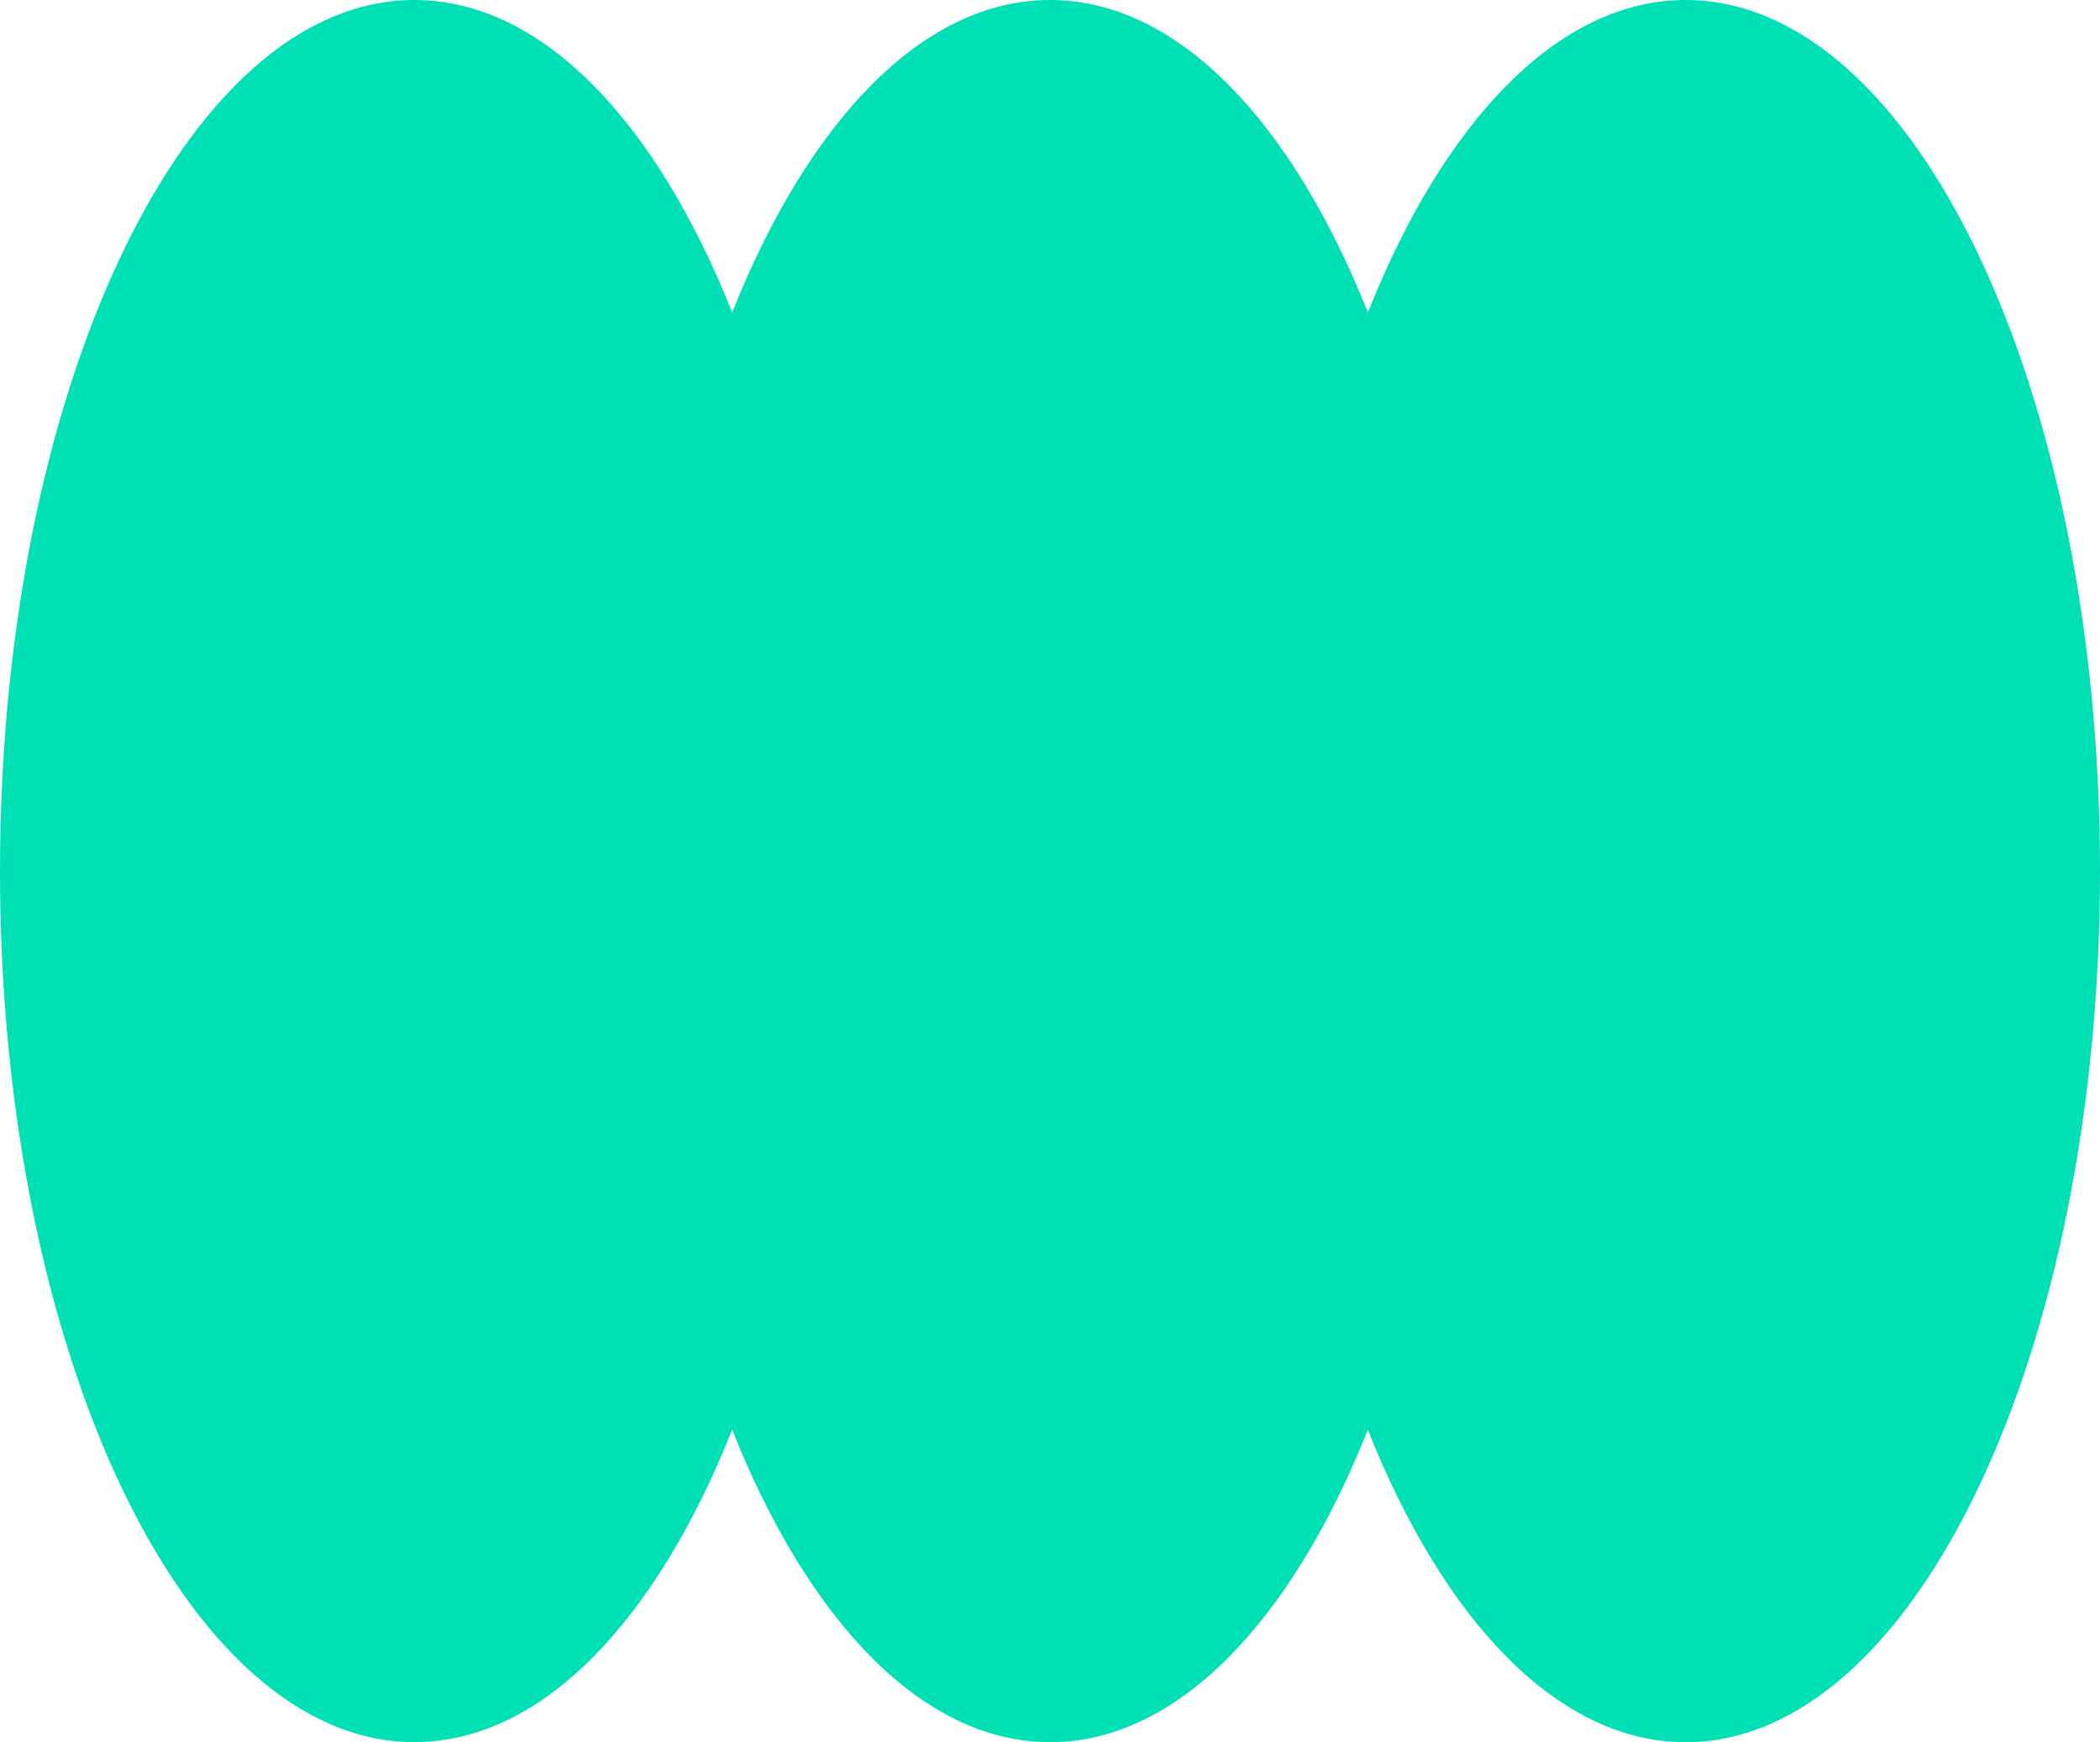 <svg xmlns="http://www.w3.org/2000/svg" id="Layer_2" viewBox="0 0 329.99 273.79"><defs><style>.cls-1{fill:#00e0b5;stroke-width:0px;}</style></defs><g id="Layer_1-2"><path class="cls-1" d="M165,273.79c20.06,0,38-19.1,49.94-49.1,11.94,30.01,29.88,49.1,49.94,49.1,35.96,0,65.11-61.29,65.11-136.89S300.84,0,264.89,0c-20.06,0-38,19.1-49.94,49.1C203,19.1,185.06,0,165,0s-38,19.1-49.94,49.1C103.11,19.1,85.17,0,65.11,0,29.15,0,0,61.29,0,136.89s29.15,136.89,65.11,136.89c20.06,0,38-19.1,49.94-49.1,11.94,30.01,29.88,49.1,49.94,49.1Z"></path></g></svg>